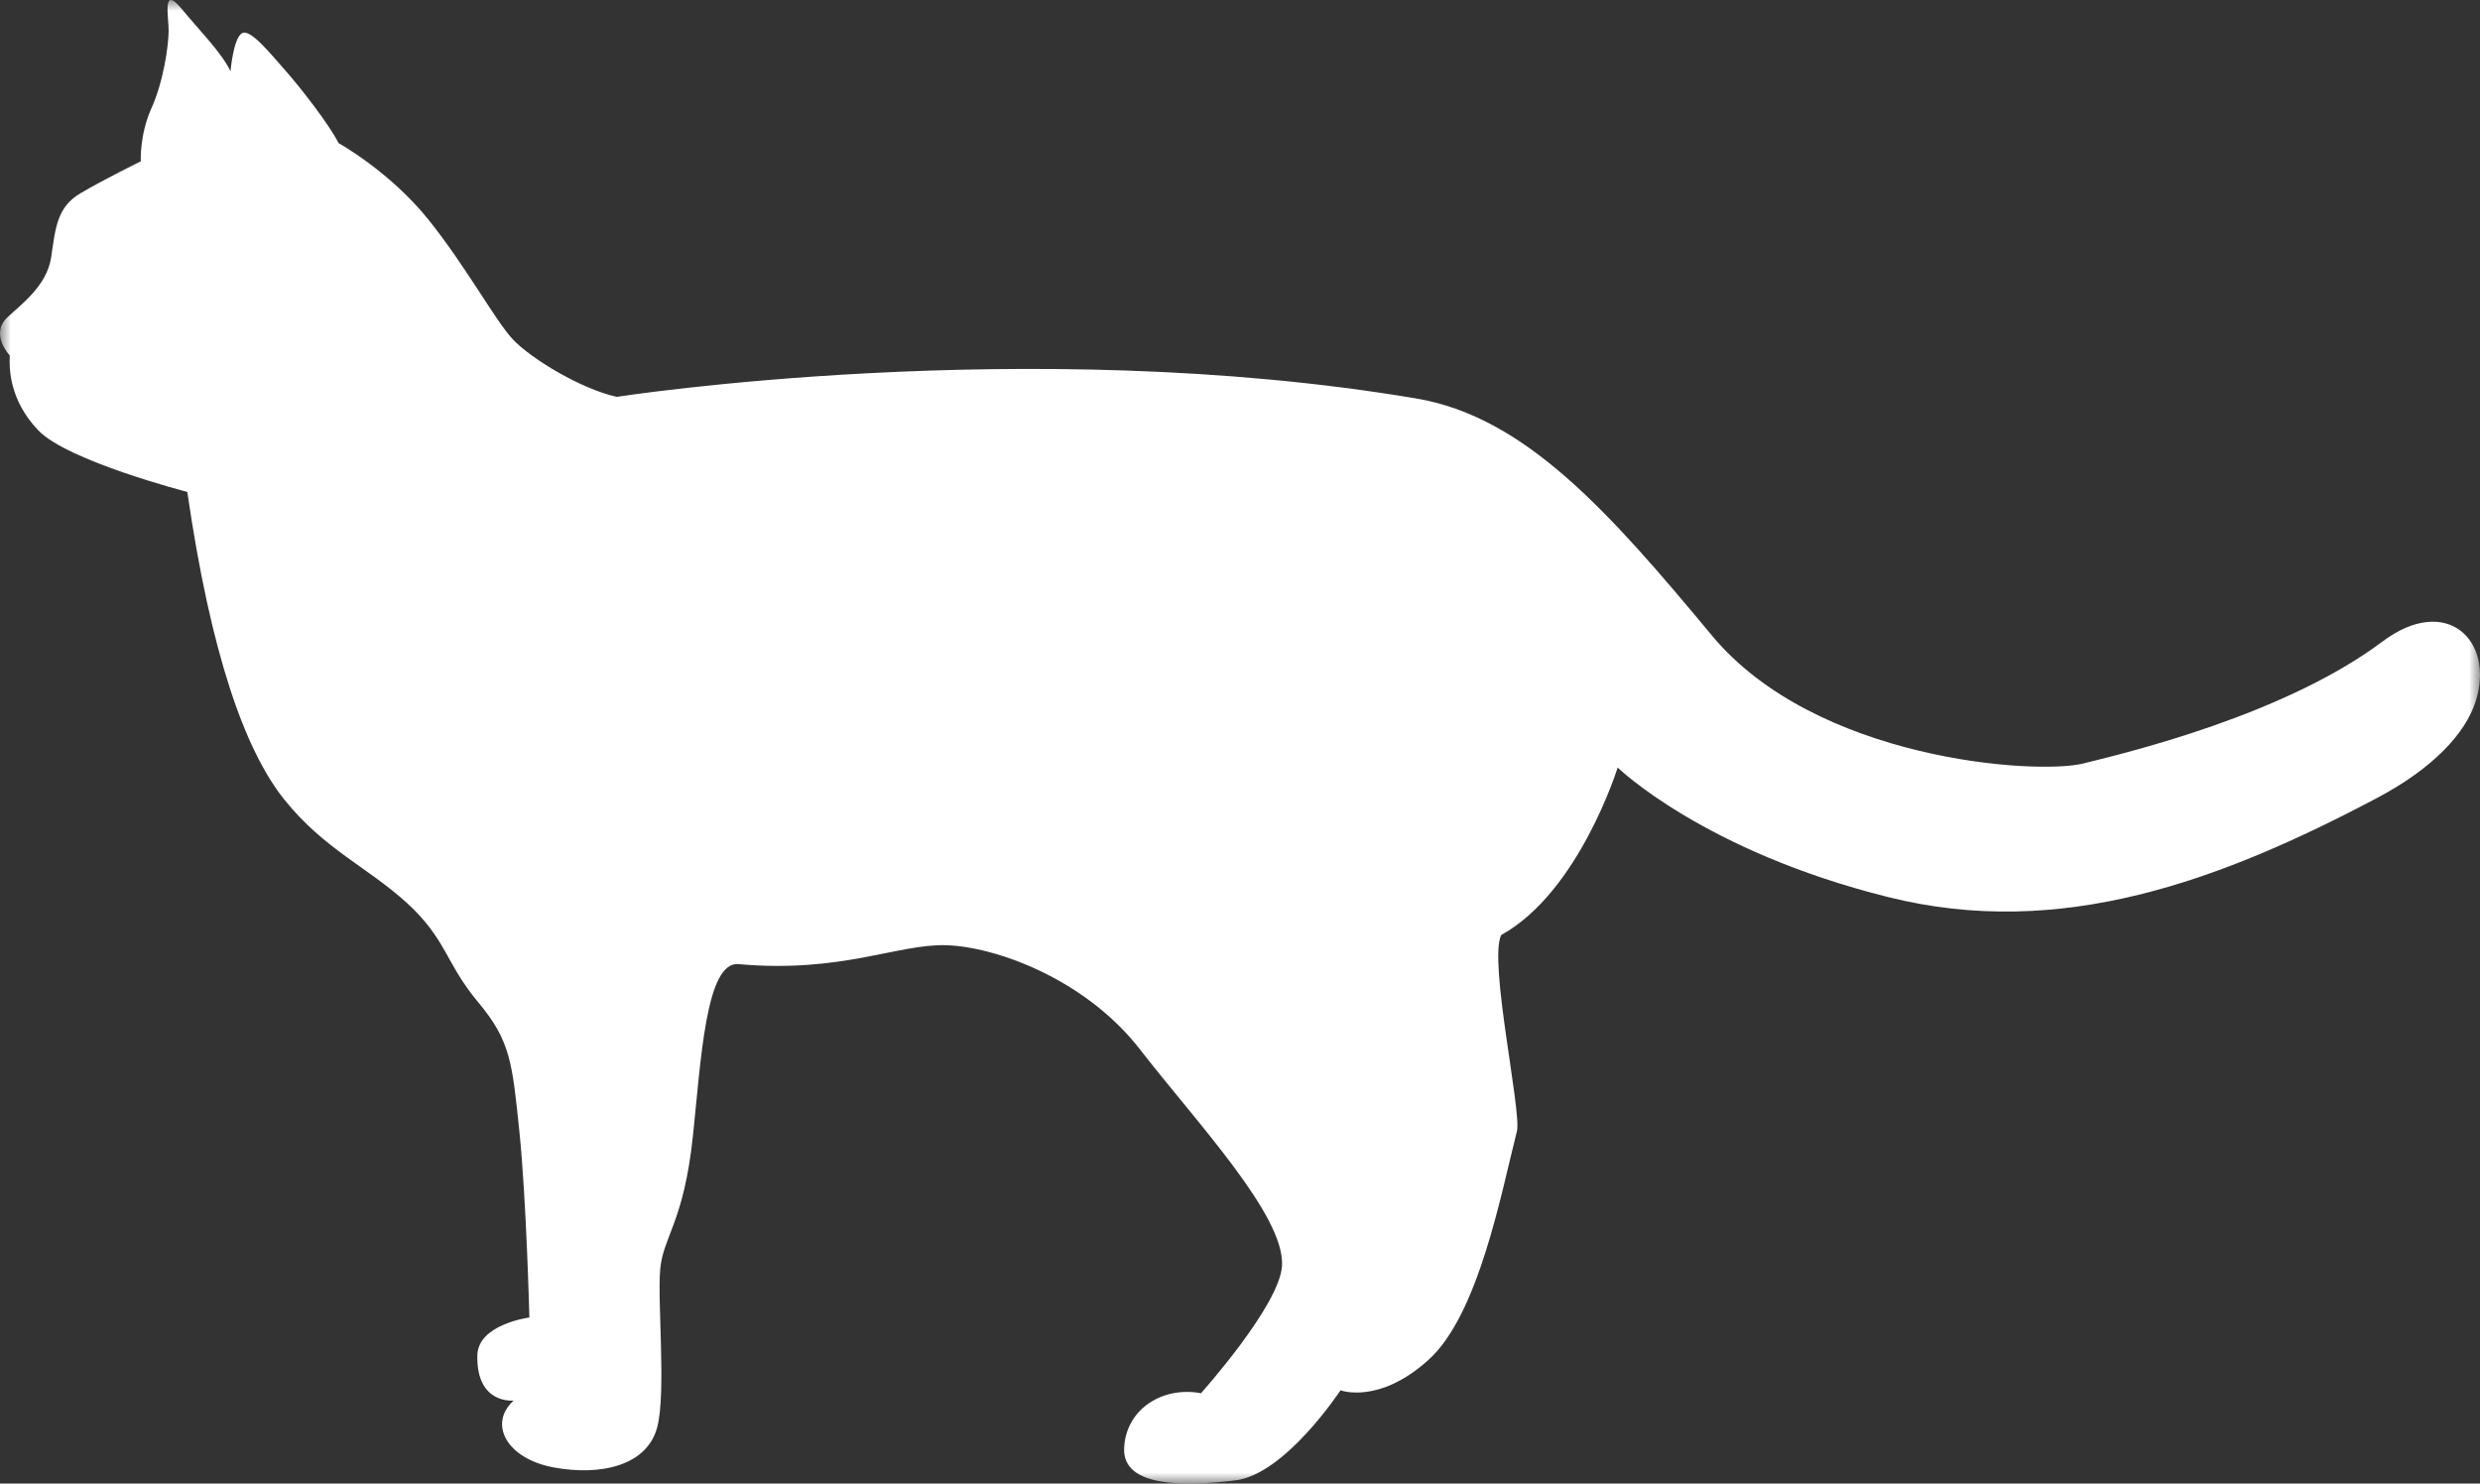 <svg width="112" height="67" viewBox="0 0 112 67" xmlns="http://www.w3.org/2000/svg" xmlns:xlink="http://www.w3.org/1999/xlink">
    <rect x="0" y="0" width="112" height="67" fill="#333333" stroke="none"/>
    <defs>
        <path id="cyekzkc6sa" d="M0 0h112v67H0z"/>
    </defs>
    <g fill="none" fill-rule="evenodd">
        <mask id="2hpaez9neb" fill="#fff">
            <use xlink:href="#cyekzkc6sa"/>
        </mask>
        <path d="M.319 14.347c.56-.543 1.798-1.41 1.991-2.725.196-1.315.255-2.267 1.321-2.892 1.058-.627 2.728-1.444 2.728-1.444s-.064-1.183.48-2.399c.548-1.216.774-2.825.777-3.512-.006-.693-.294-2.039.577-.988.87 1.053 1.799 1.971 2.217 2.83 0 0 .126-1.484.515-1.715.381-.226 1.317.957 1.956 1.675.643.725 1.96 2.399 2.41 3.287 0 0 2.312 1.282 4.052 3.448 1.736 2.167 3.018 4.563 3.824 5.421.8.85 3.05 2.229 4.687 2.59 0 0 18.539-2.884 36.087.07 4.915.825 8.676 5.057 13.37 10.706 4.688 5.648 14.65 6.307 16.775 5.782 2.118-.524 9.114-2.214 13.506-5.505 2.914-2.186 5.084-.03 4.215 2.693-.475 1.482-1.962 3.05-4.452 4.367-7.072 3.741-14.281 6.426-22.063 4.483-8.348-2.072-12.237-5.855-12.237-5.855s-1.738 5.62-5.261 7.565c-.575 1.213.937 7.98.71 8.87-.724 2.854-1.736 8.275-3.983 10.308-2.25 2.04-3.982 1.382-3.982 1.382s-2.505 3.812-4.758 4.068c-2.25.27-5.078.33-5.014-1.44.066-1.771 1.736-2.825 3.47-2.495 0 0 3.587-3.997 3.662-5.781.098-2.267-3.823-6.405-6.422-9.755-2.503-3.214-6.558-4.634-8.745-4.698-2.18-.067-4.722 1.272-9.385.854-1.473-.131-1.695 4.382-2.053 7.753-.417 3.941-1.348 4.529-1.48 6.045-.127 1.505.27 5.522-.127 7.092-.448 1.771-2.571 2.234-4.688 1.839-2.125-.395-2.96-1.973-1.8-3.02 0 0-1.691.196-1.642-2.04.032-1.411 2.35-1.71 2.35-1.71s-.133-5.314-.451-8.4c-.324-3.092-.387-4.078-1.867-5.846-1.48-1.775-1.413-2.826-3.21-4.473-1.8-1.638-3.73-2.425-5.53-4.66-1.798-2.236-3.331-6.607-4.39-13.906 0 0-5.41-1.397-6.728-2.778-1.32-1.38-1.32-2.825-1.29-3.383 0 0-.905-.956-.122-1.708" fill="#FFF" mask="url(#2hpaez9neb)"/>
    </g>
</svg>
